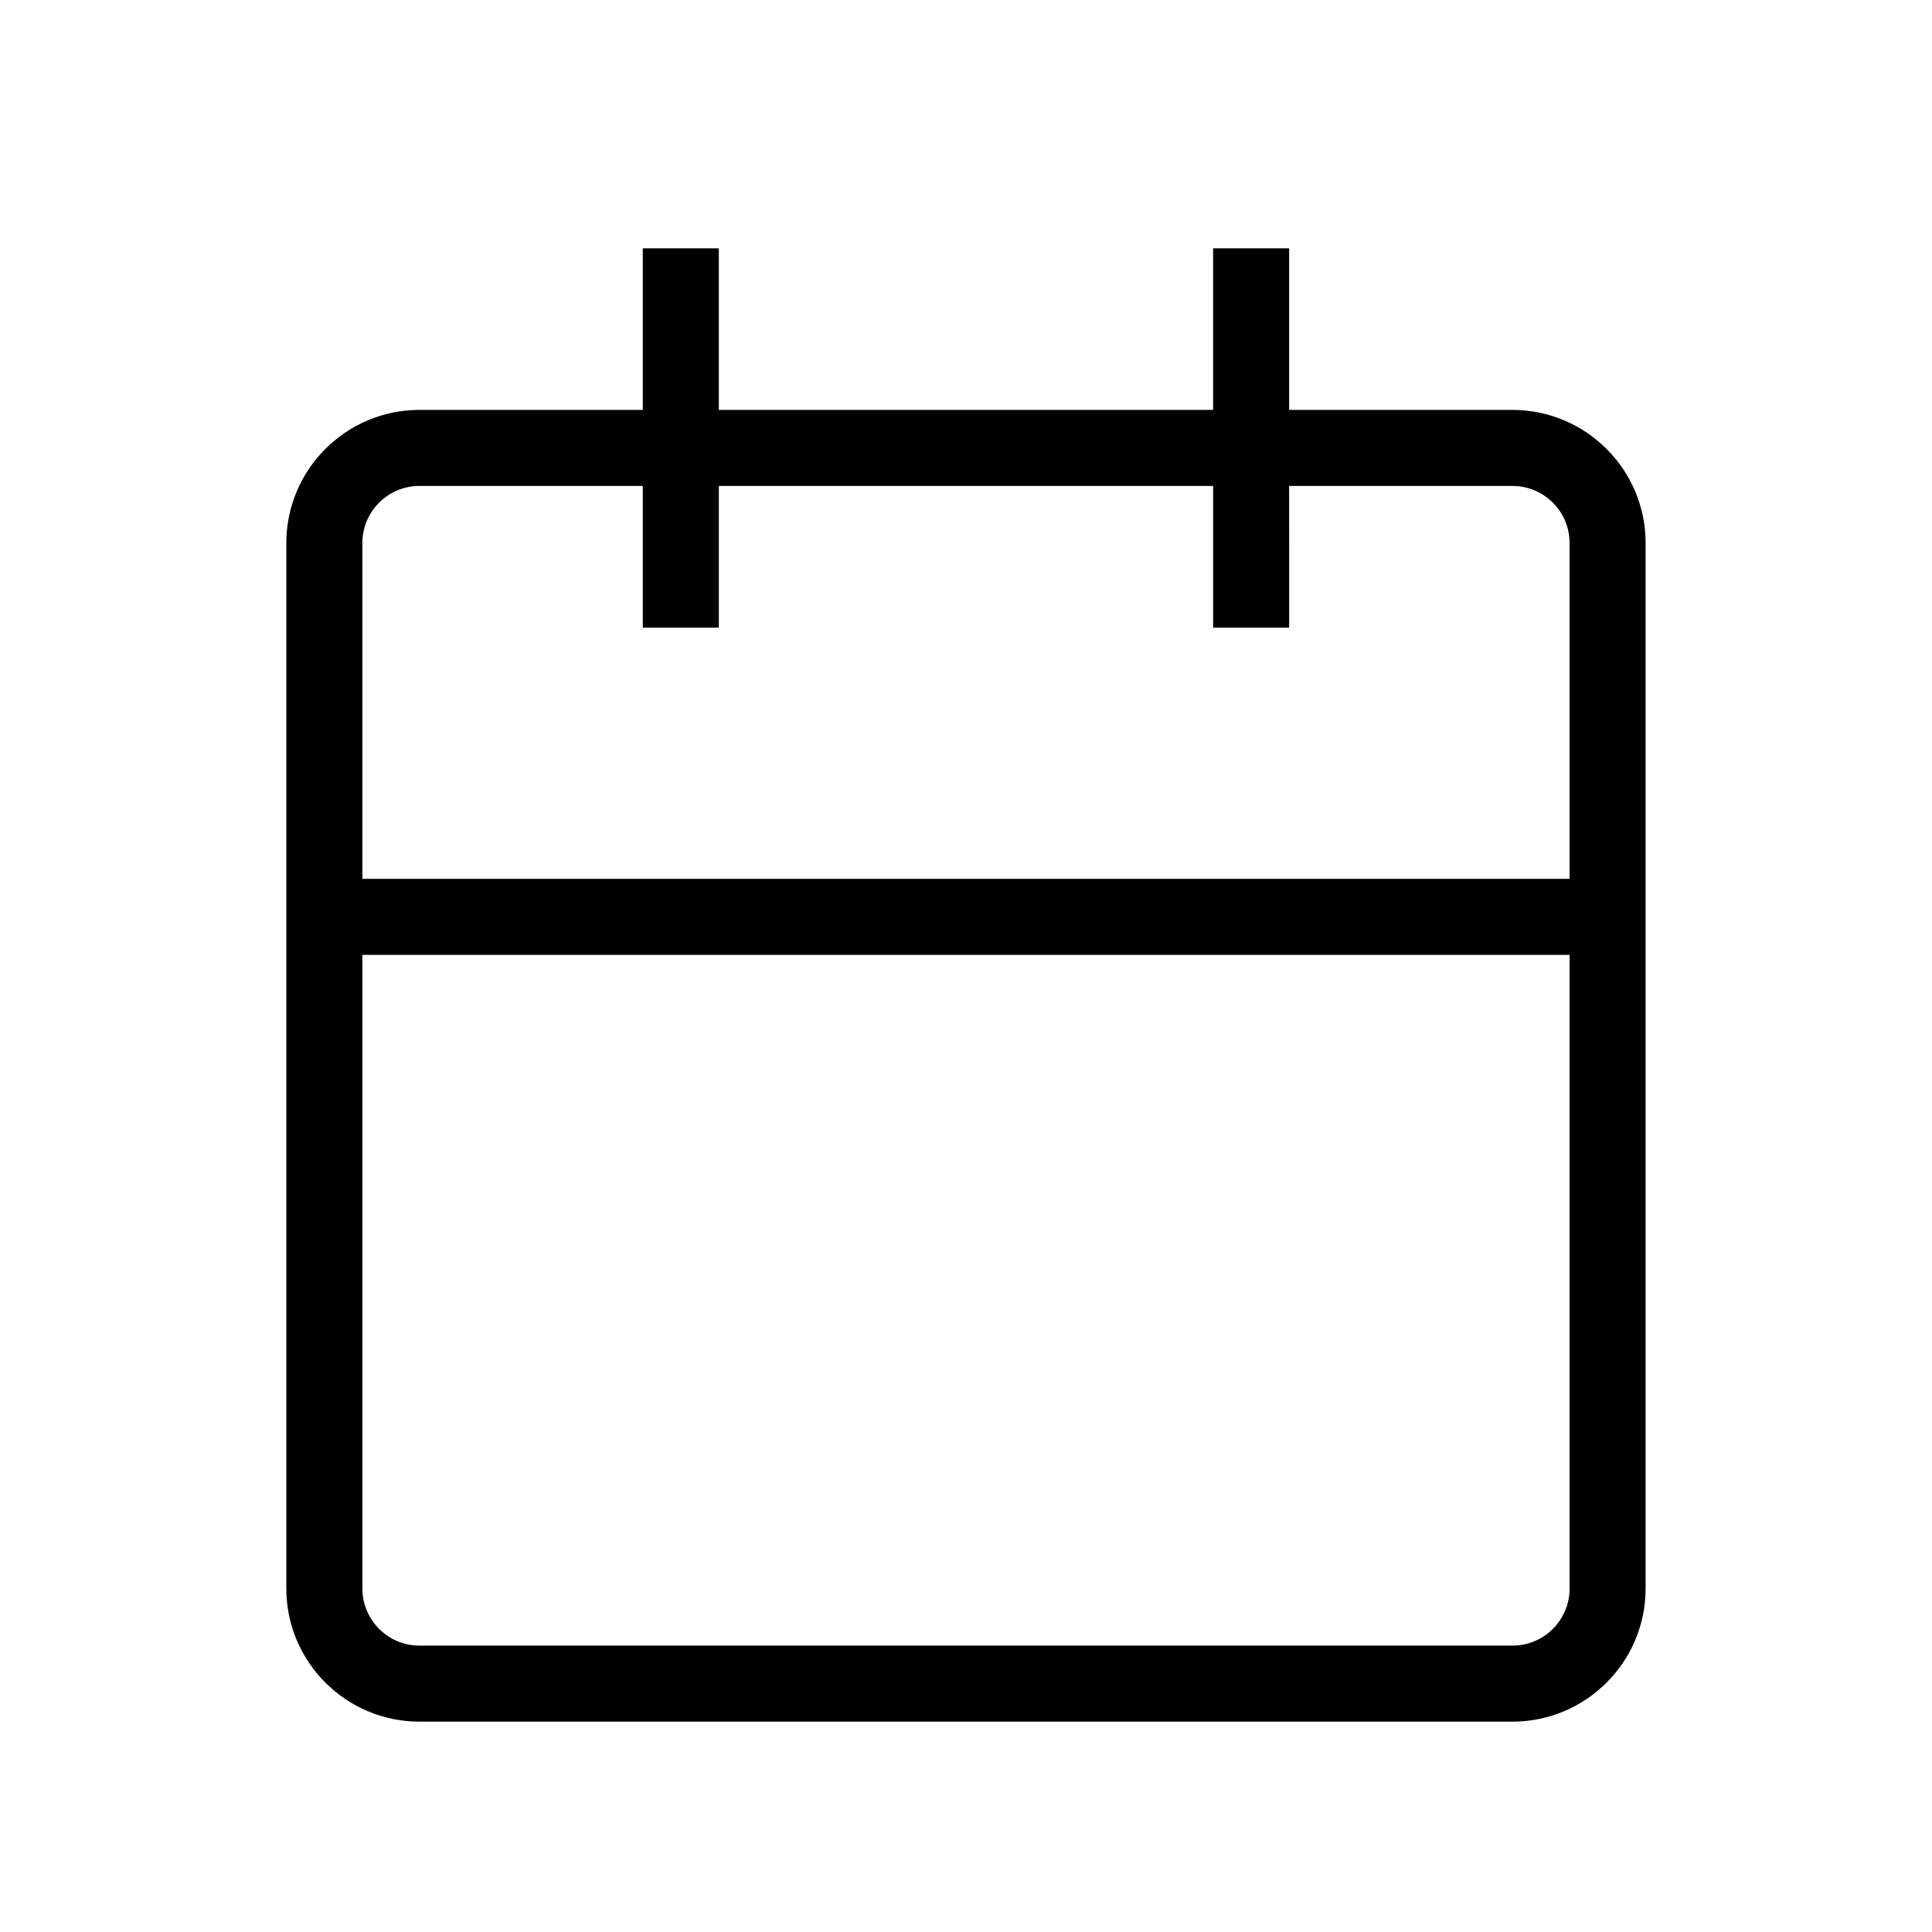 <?xml version="1.0" encoding="UTF-8"?>
<!-- Uploaded to: SVG Repo, www.svgrepo.com, Generator: SVG Repo Mixer Tools -->
<svg fill="#000000" width="800px" height="800px" version="1.1" viewBox="144 144 512 512" xmlns="http://www.w3.org/2000/svg">
 <path d="m544.84 252.63h-59.199v-42.824h-20.152v42.824h-130.99v-42.824h-20.152v42.824h-59.199c-19.441 0-35.266 15.824-35.266 35.266v277.09c0 19.441 15.824 35.266 35.266 35.266h289.69c19.441 0 35.266-15.824 35.266-35.266v-277.09c0-19.441-15.824-35.266-35.266-35.266zm-289.69 20.152h59.199v37.551h20.152v-37.551h130.99v37.551h20.152l-0.004-37.551h59.199c8.332 0 15.113 6.781 15.113 15.113v89.004h-319.92v-89c0-8.336 6.781-15.117 15.113-15.117zm289.69 307.32h-289.69c-8.332 0-15.113-6.781-15.113-15.113v-167.94h319.92v167.94c0 8.332-6.781 15.113-15.113 15.113z"/>
</svg>